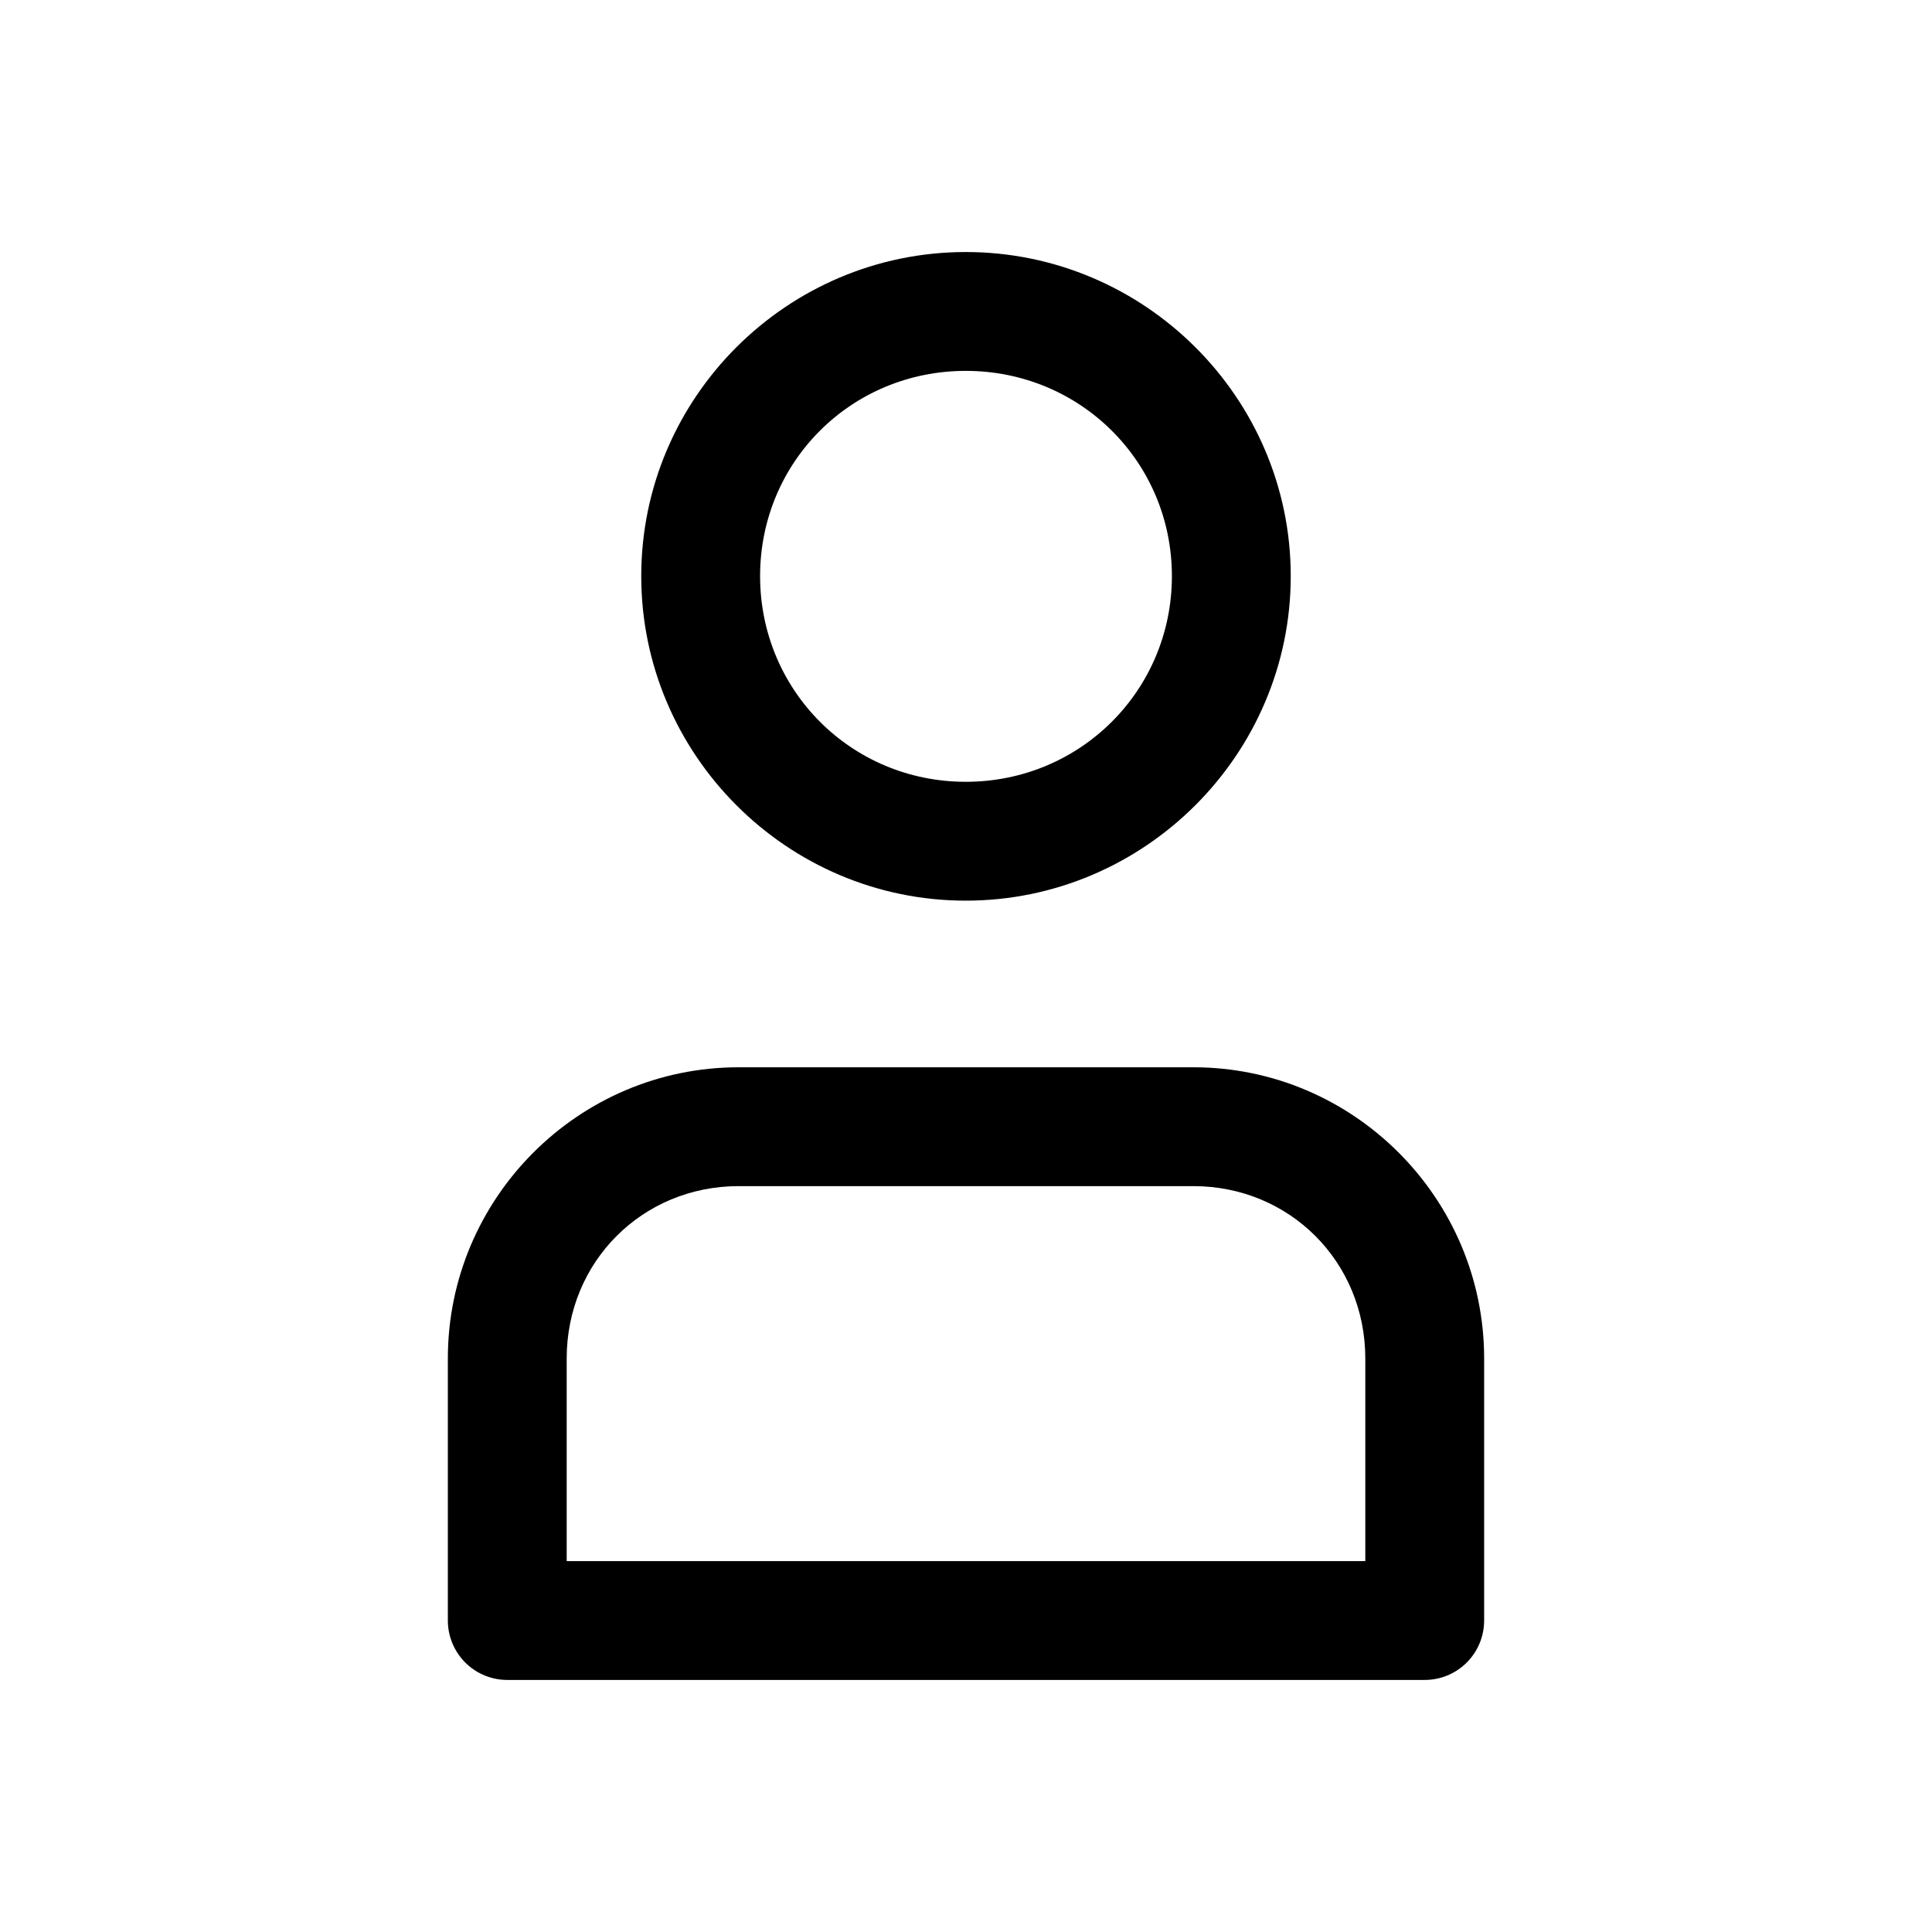 <?xml version="1.0" encoding="UTF-8"?>
<!-- Uploaded to: ICON Repo, www.iconrepo.com, Generator: ICON Repo Mixer Tools -->
<svg fill="#000000" width="800px" height="800px" version="1.1" viewBox="144 144 512 512" xmlns="http://www.w3.org/2000/svg">
 <g>
  <path d="m339.74 426.84c-42.434 0-77.055 34.68-77.055 77.172v69.5c0.016 4.176 1.688 8.176 4.652 11.121 2.965 2.941 6.977 4.586 11.152 4.57h243.02c4.176 0.016 8.188-1.629 11.152-4.57 2.965-2.945 4.637-6.945 4.652-11.121v-69.5c0-42.492-34.621-77.172-77.055-77.172zm0 31.496h120.52c25.477 0 45.559 20.027 45.559 45.676v53.695h-211.64v-53.695c0-25.648 20.082-45.676 45.559-45.676z"/>
  <path d="m399.94 210.79c-47.352 0-86.004 38.578-86.004 85.887 0 47.309 38.652 86.004 86.004 86.004 47.352 0 86.121-38.695 86.121-86.004 0-47.309-38.77-85.887-86.121-85.887zm0 31.496c30.367 0 54.625 24.137 54.625 54.391 0 30.254-24.254 54.508-54.625 54.508-30.367 0-54.508-24.254-54.508-54.508 0-30.254 24.137-54.391 54.508-54.391z"/>
 </g>
</svg>
